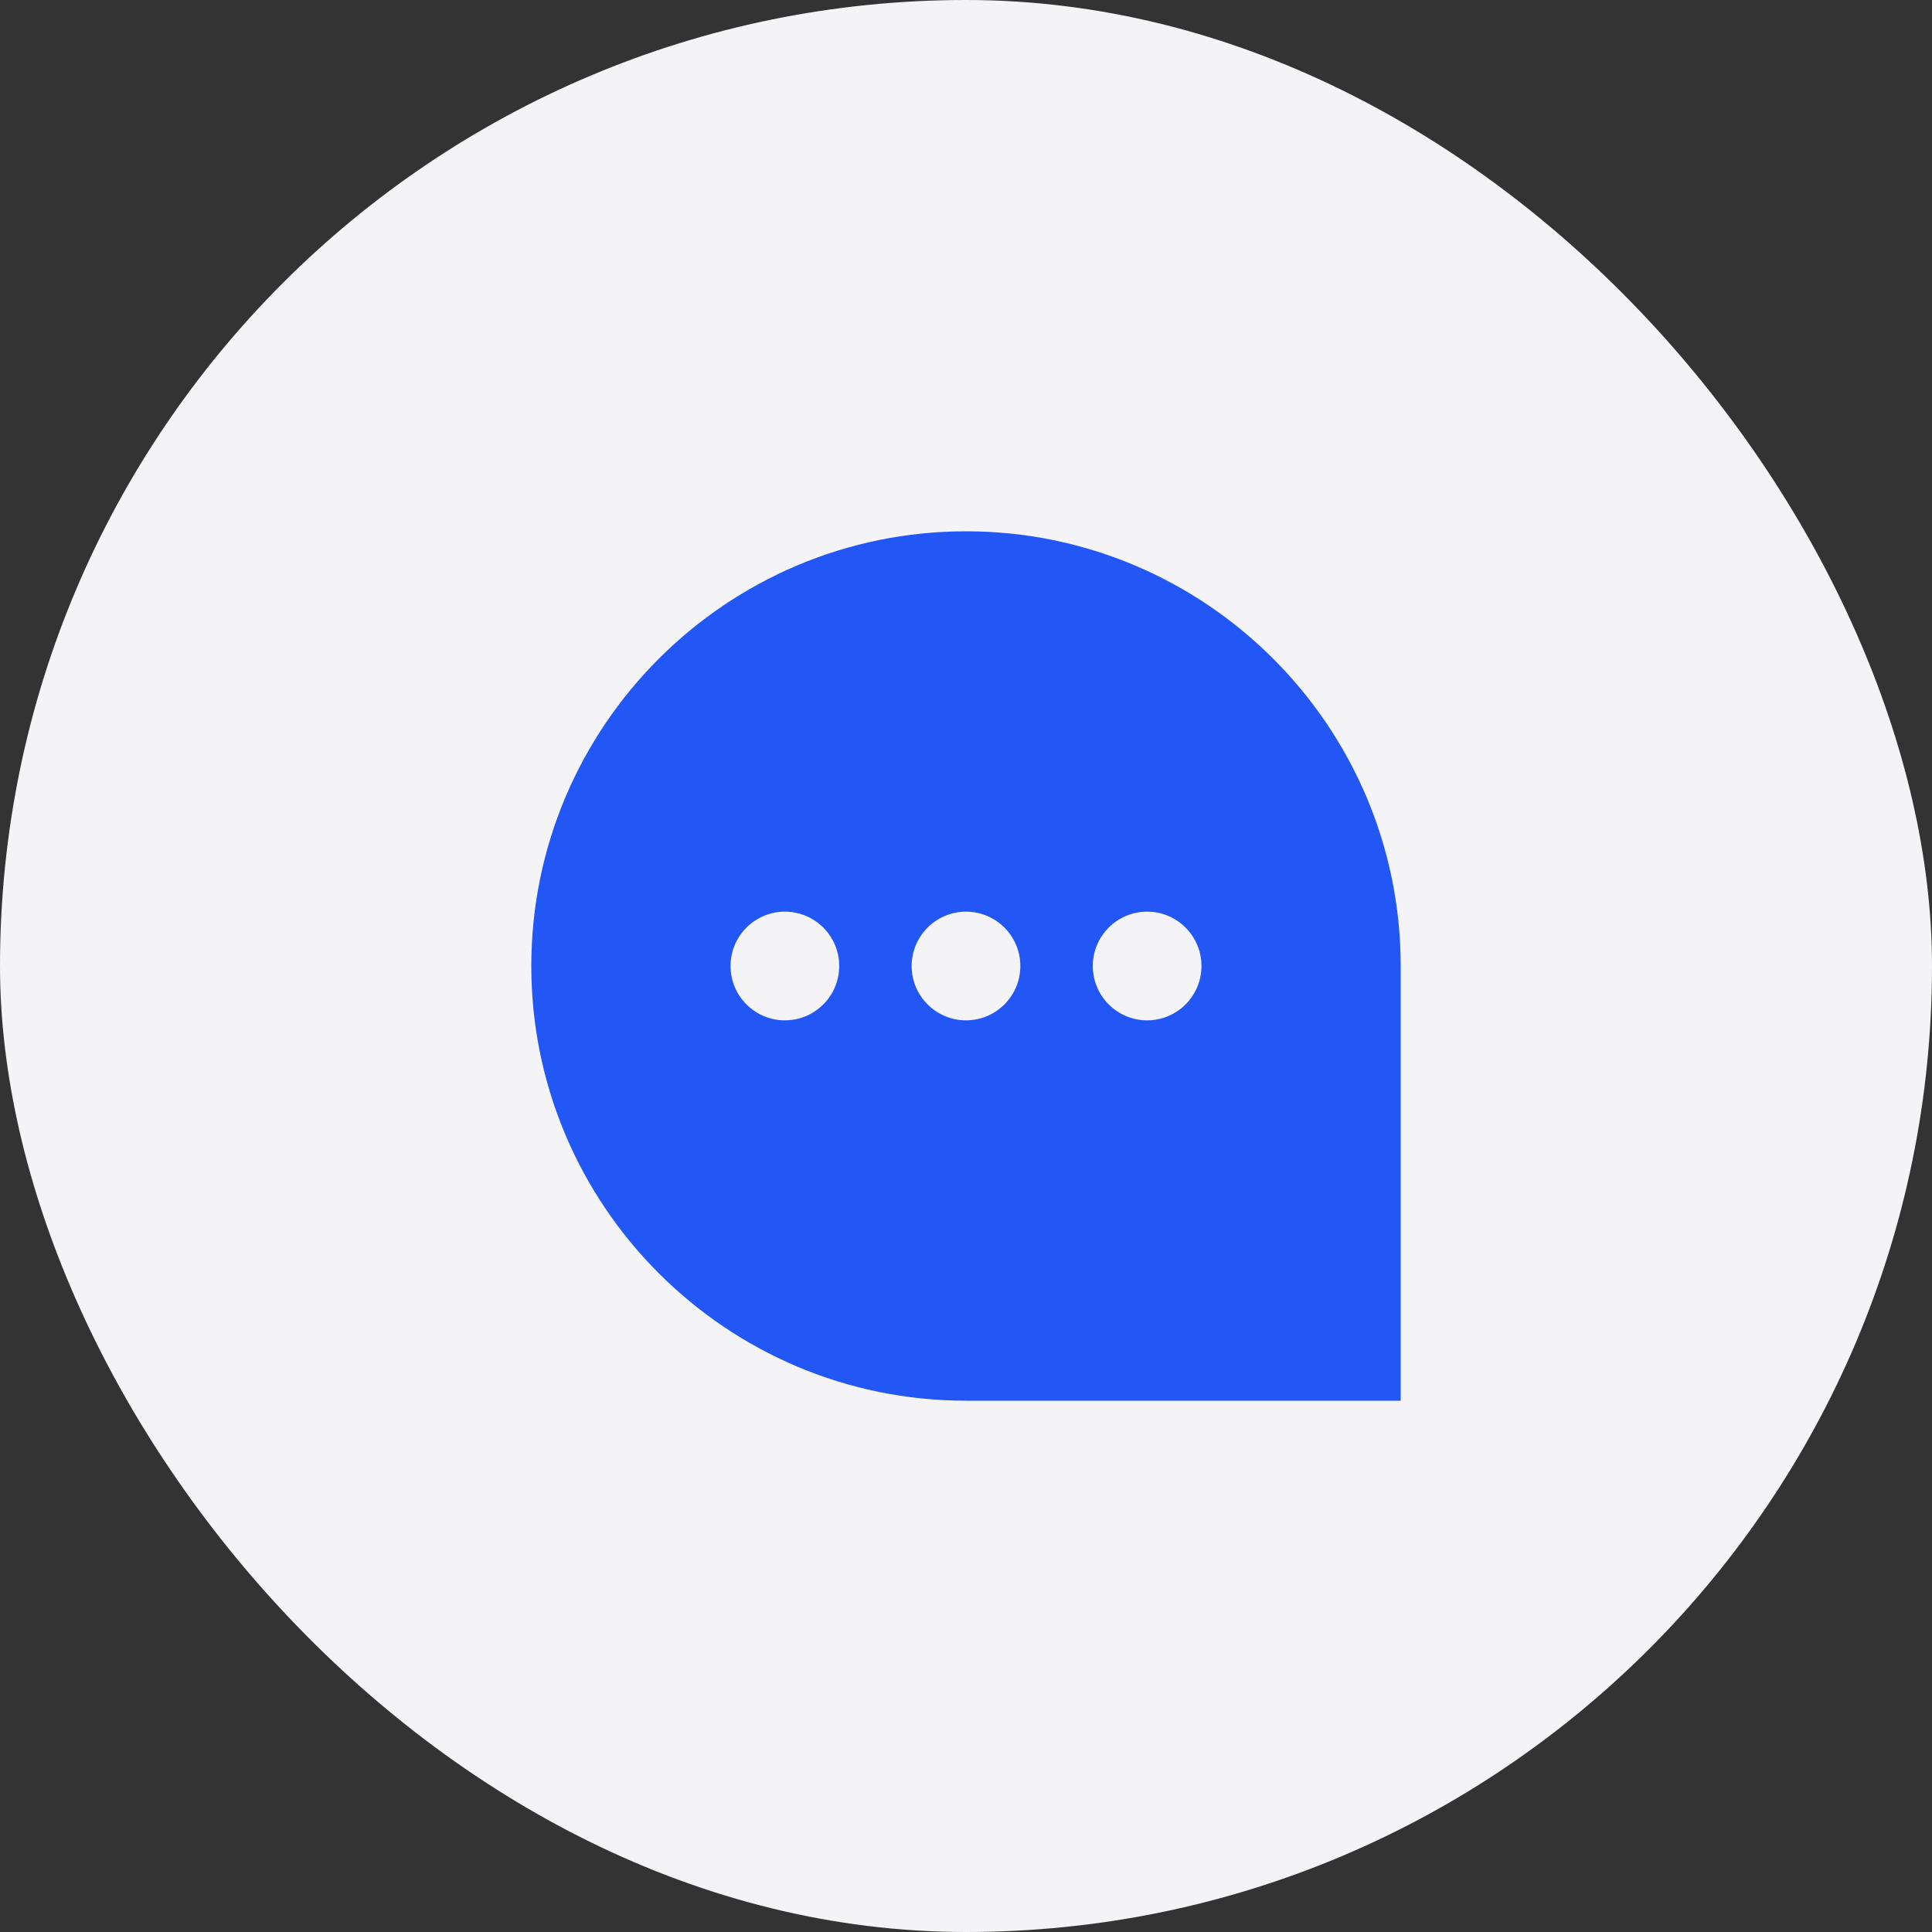 <?xml version="1.0" encoding="UTF-8"?> <svg xmlns="http://www.w3.org/2000/svg" width="40" height="40" viewBox="0 0 40 40" fill="none"><rect x="0" y="0" width="40" height="40" fill="#333333" stroke="none"/><rect width="40" height="40" rx="20" fill="#F4F4F6"></rect><g clip-path="url(#clip0_2662_7512)"><path d="M20 11C15.037 11 11 15.037 11 20C11 24.963 15.037 29 20 29H29V20C29 15.037 24.963 11 20 11ZM16.25 21.125C15.629 21.125 15.125 20.621 15.125 20C15.125 19.379 15.629 18.875 16.25 18.875C16.871 18.875 17.375 19.379 17.375 20C17.375 20.621 16.871 21.125 16.25 21.125ZM20 21.125C19.379 21.125 18.875 20.621 18.875 20C18.875 19.379 19.379 18.875 20 18.875C20.621 18.875 21.125 19.379 21.125 20C21.125 20.621 20.621 21.125 20 21.125ZM23.75 21.125C23.129 21.125 22.625 20.621 22.625 20C22.625 19.379 23.129 18.875 23.75 18.875C24.371 18.875 24.875 19.379 24.875 20C24.875 20.621 24.371 21.125 23.75 21.125Z" fill="#2257F5"></path></g><defs><clipPath id="clip0_2662_7512"><rect width="18" height="18" fill="white" transform="translate(11 11)"></rect></clipPath></defs></svg> 